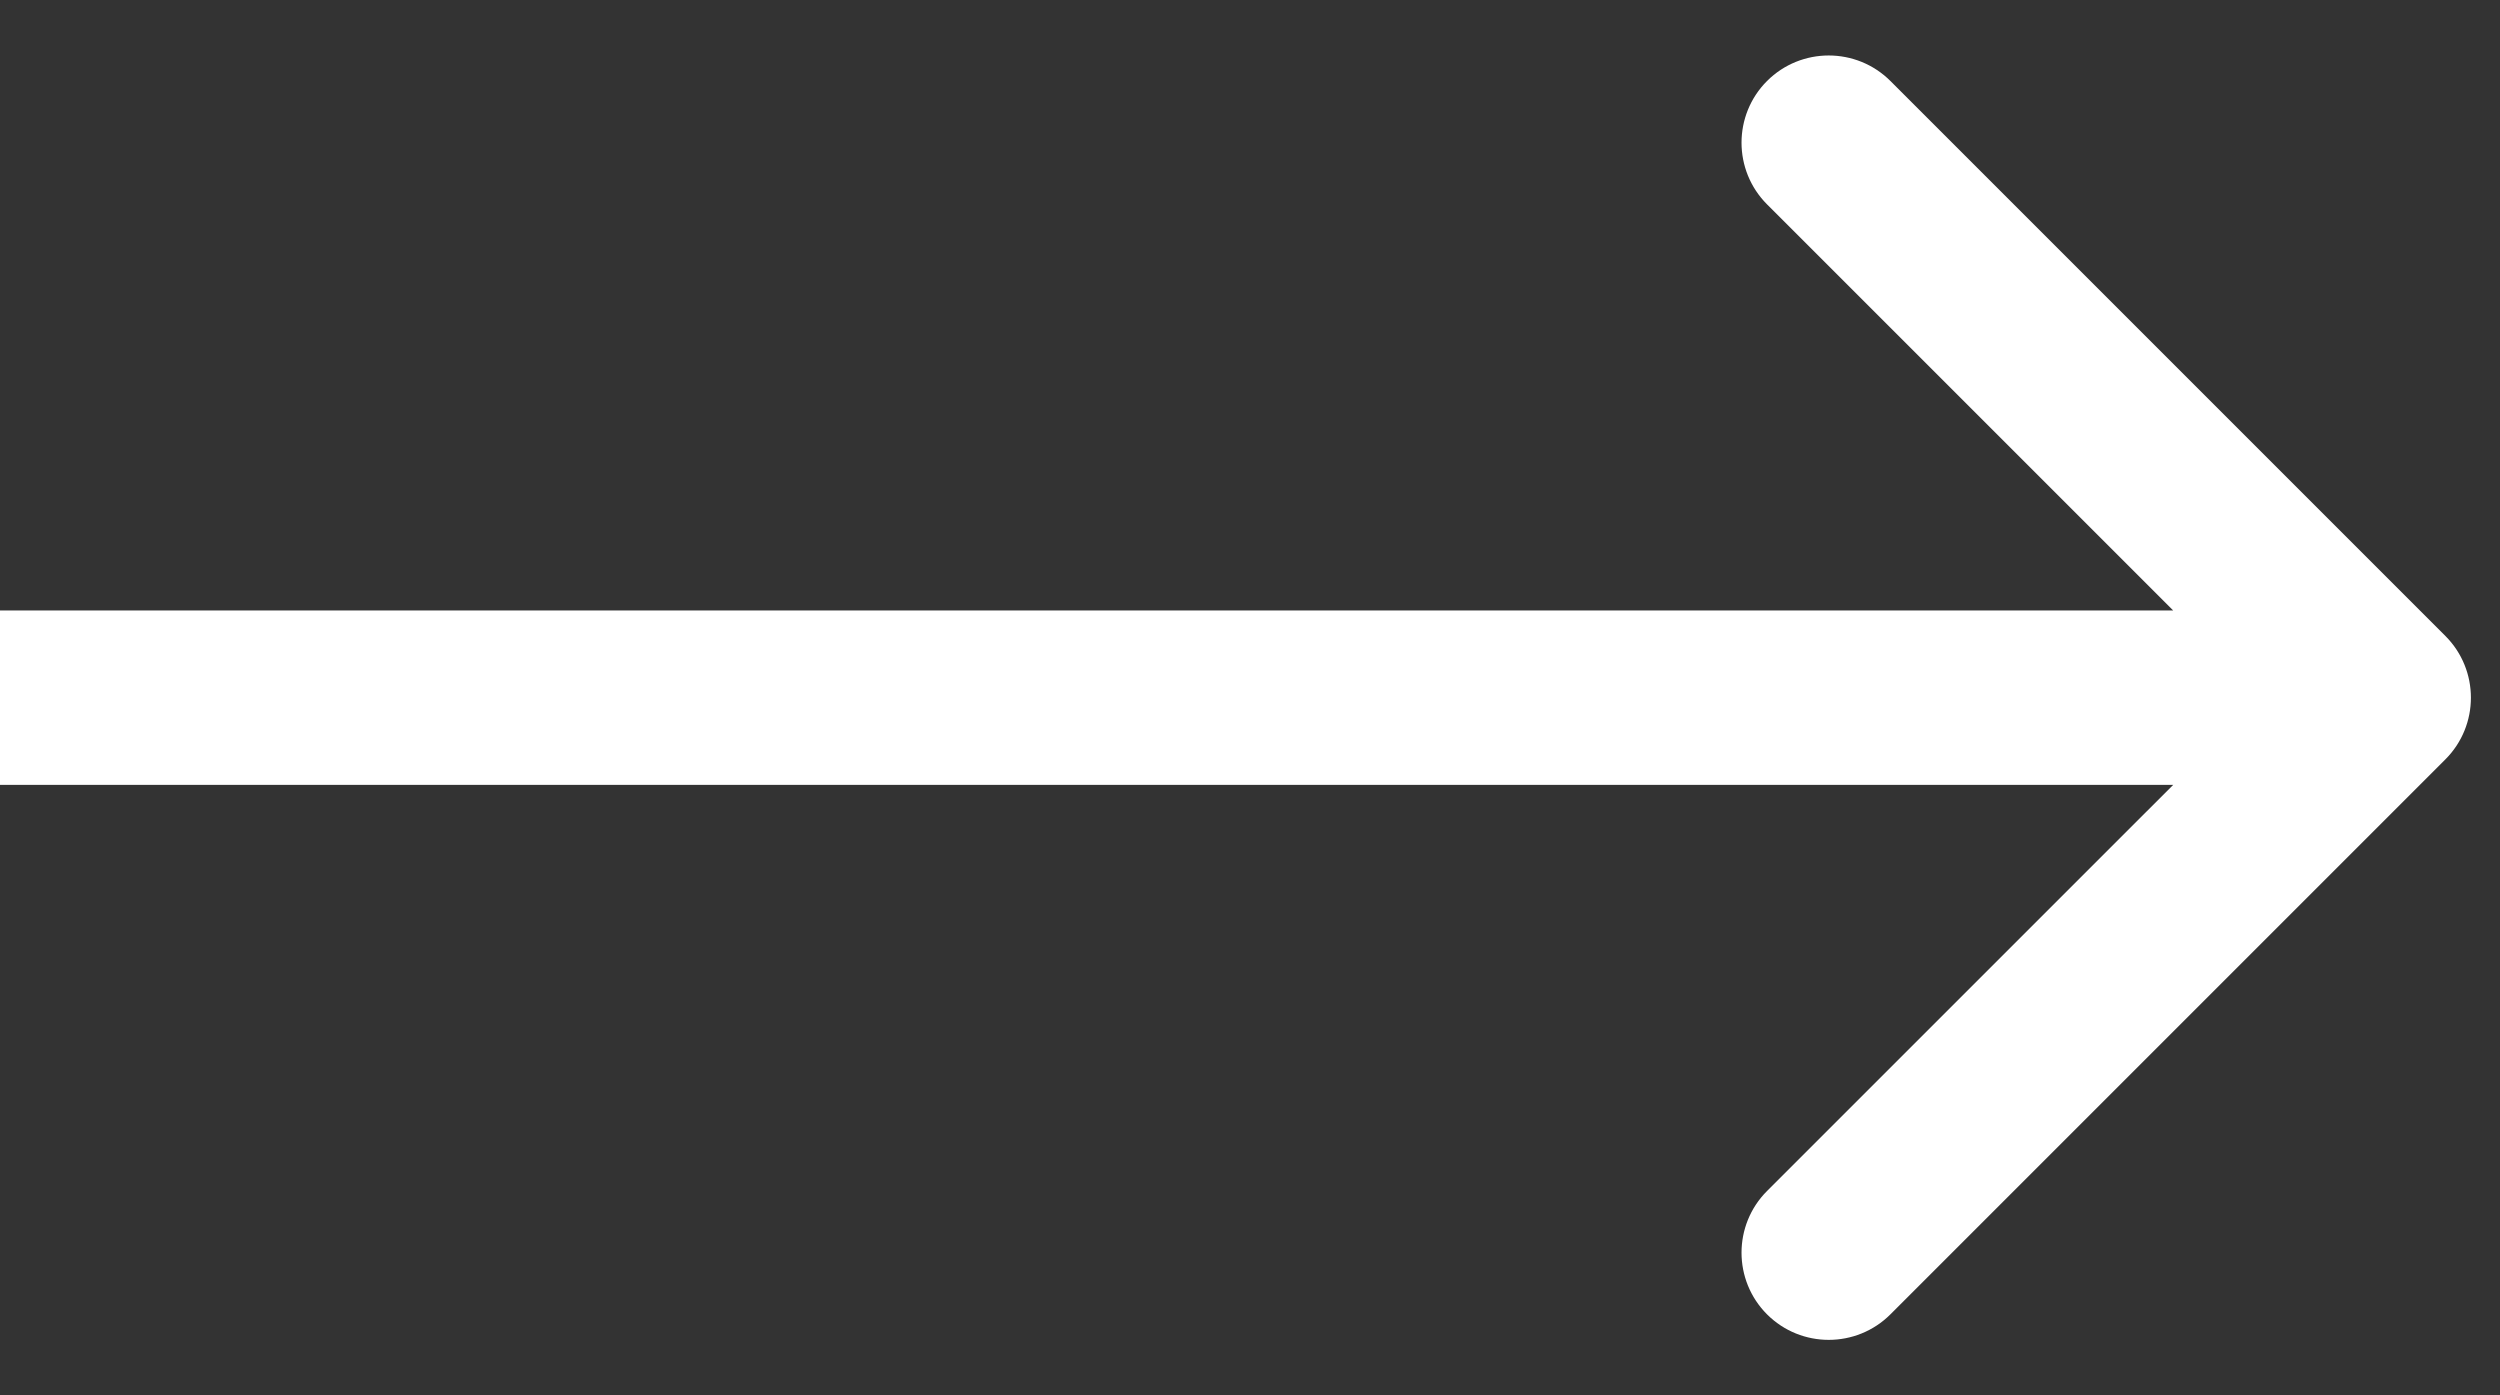 <?xml version="1.0" encoding="UTF-8"?> <svg xmlns="http://www.w3.org/2000/svg" width="43" height="24" viewBox="0 0 43 24" fill="none"><rect x="0" y="0" width="43" height="24" fill="#333333" stroke="none"/> <path d="M42.061 13.061C42.646 12.475 42.646 11.525 42.061 10.939L32.515 1.393C31.929 0.808 30.979 0.808 30.393 1.393C29.808 1.979 29.808 2.929 30.393 3.515L38.879 12L30.393 20.485C29.808 21.071 29.808 22.021 30.393 22.607C30.979 23.192 31.929 23.192 32.515 22.607L42.061 13.061ZM0 13.5L41 13.5V10.5L0 10.5L0 13.5Z" fill="white"></path> </svg> 